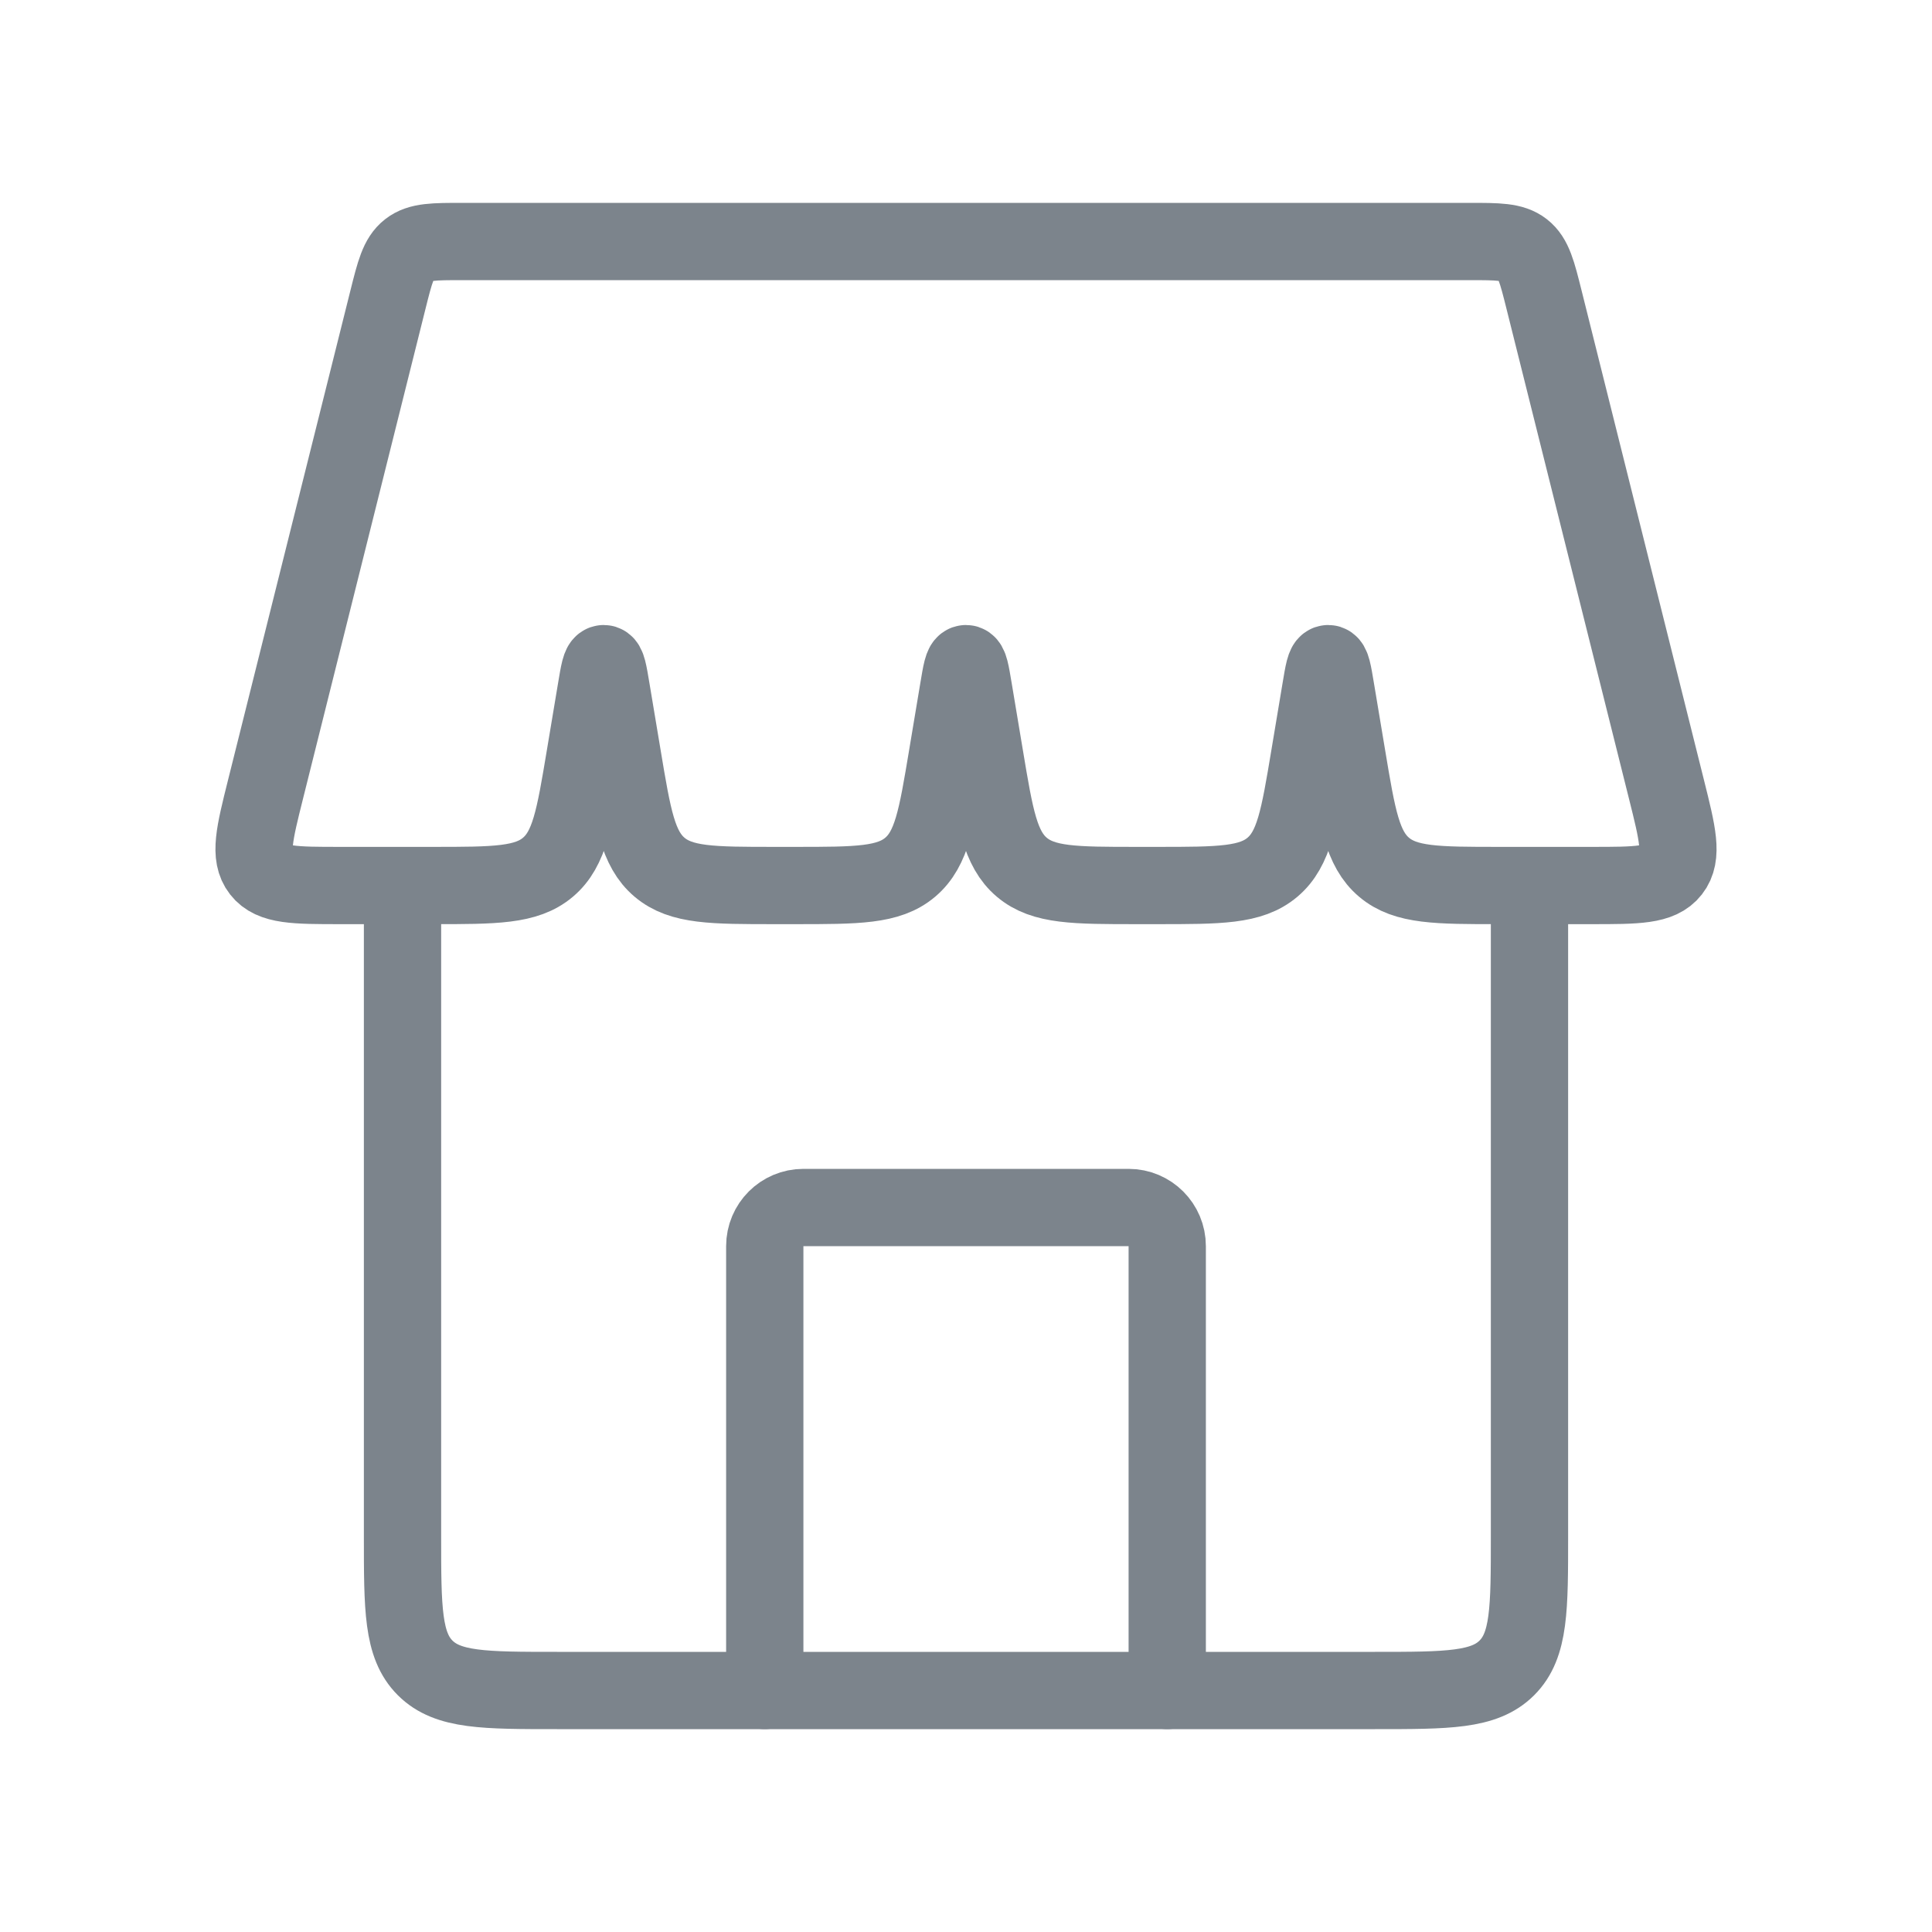 <svg width="50" height="50" viewBox="0 0 50 50" fill="none" xmlns="http://www.w3.org/2000/svg">
<path d="M30.208 43.75V32.25C30.208 31.698 29.761 31.25 29.208 31.25H20.792C20.239 31.25 19.792 31.698 19.792 32.25V43.75" stroke="#7C848C" stroke-width="2" stroke-linecap="round" stroke-linejoin="round"/>
<path d="M10.417 22.917V39.75C10.417 41.636 10.417 42.579 11.002 43.164C11.588 43.75 12.531 43.75 14.417 43.75H35.583C37.469 43.75 38.412 43.75 38.998 43.164C39.583 42.579 39.583 41.636 39.583 39.75V22.917" stroke="#7C848C" stroke-width="2"/>
<path d="M10.038 7.765C10.22 7.037 10.311 6.674 10.582 6.462C10.853 6.25 11.228 6.25 11.978 6.25H38.022C38.772 6.25 39.147 6.25 39.418 6.462C39.689 6.674 39.78 7.037 39.962 7.765L43.129 20.432C43.415 21.576 43.558 22.148 43.257 22.532C42.957 22.917 42.368 22.917 41.188 22.917H38.805C37.187 22.917 36.378 22.917 35.818 22.443C35.259 21.969 35.126 21.171 34.86 19.574L34.572 17.85C34.497 17.4 34.46 17.175 34.375 17.175C34.29 17.175 34.253 17.4 34.178 17.85L33.89 19.574C33.624 21.171 33.491 21.969 32.932 22.443C32.372 22.917 31.563 22.917 29.945 22.917H29.43C27.812 22.917 27.003 22.917 26.443 22.443C25.884 21.969 25.751 21.171 25.485 19.574L25.197 17.85C25.122 17.4 25.085 17.175 25 17.175C24.915 17.175 24.878 17.4 24.803 17.85L24.515 19.574C24.249 21.171 24.116 21.969 23.557 22.443C22.997 22.917 22.188 22.917 20.57 22.917H20.055C18.437 22.917 17.628 22.917 17.068 22.443C16.509 21.969 16.376 21.171 16.11 19.574L15.822 17.85C15.747 17.4 15.71 17.175 15.625 17.175C15.54 17.175 15.503 17.4 15.428 17.85L15.14 19.574C14.874 21.171 14.741 21.969 14.182 22.443C13.622 22.917 12.813 22.917 11.195 22.917H8.812C7.632 22.917 7.043 22.917 6.743 22.532C6.442 22.148 6.585 21.576 6.871 20.432L10.038 7.765Z" stroke="#7C848C" stroke-width="2"/>
</svg>
